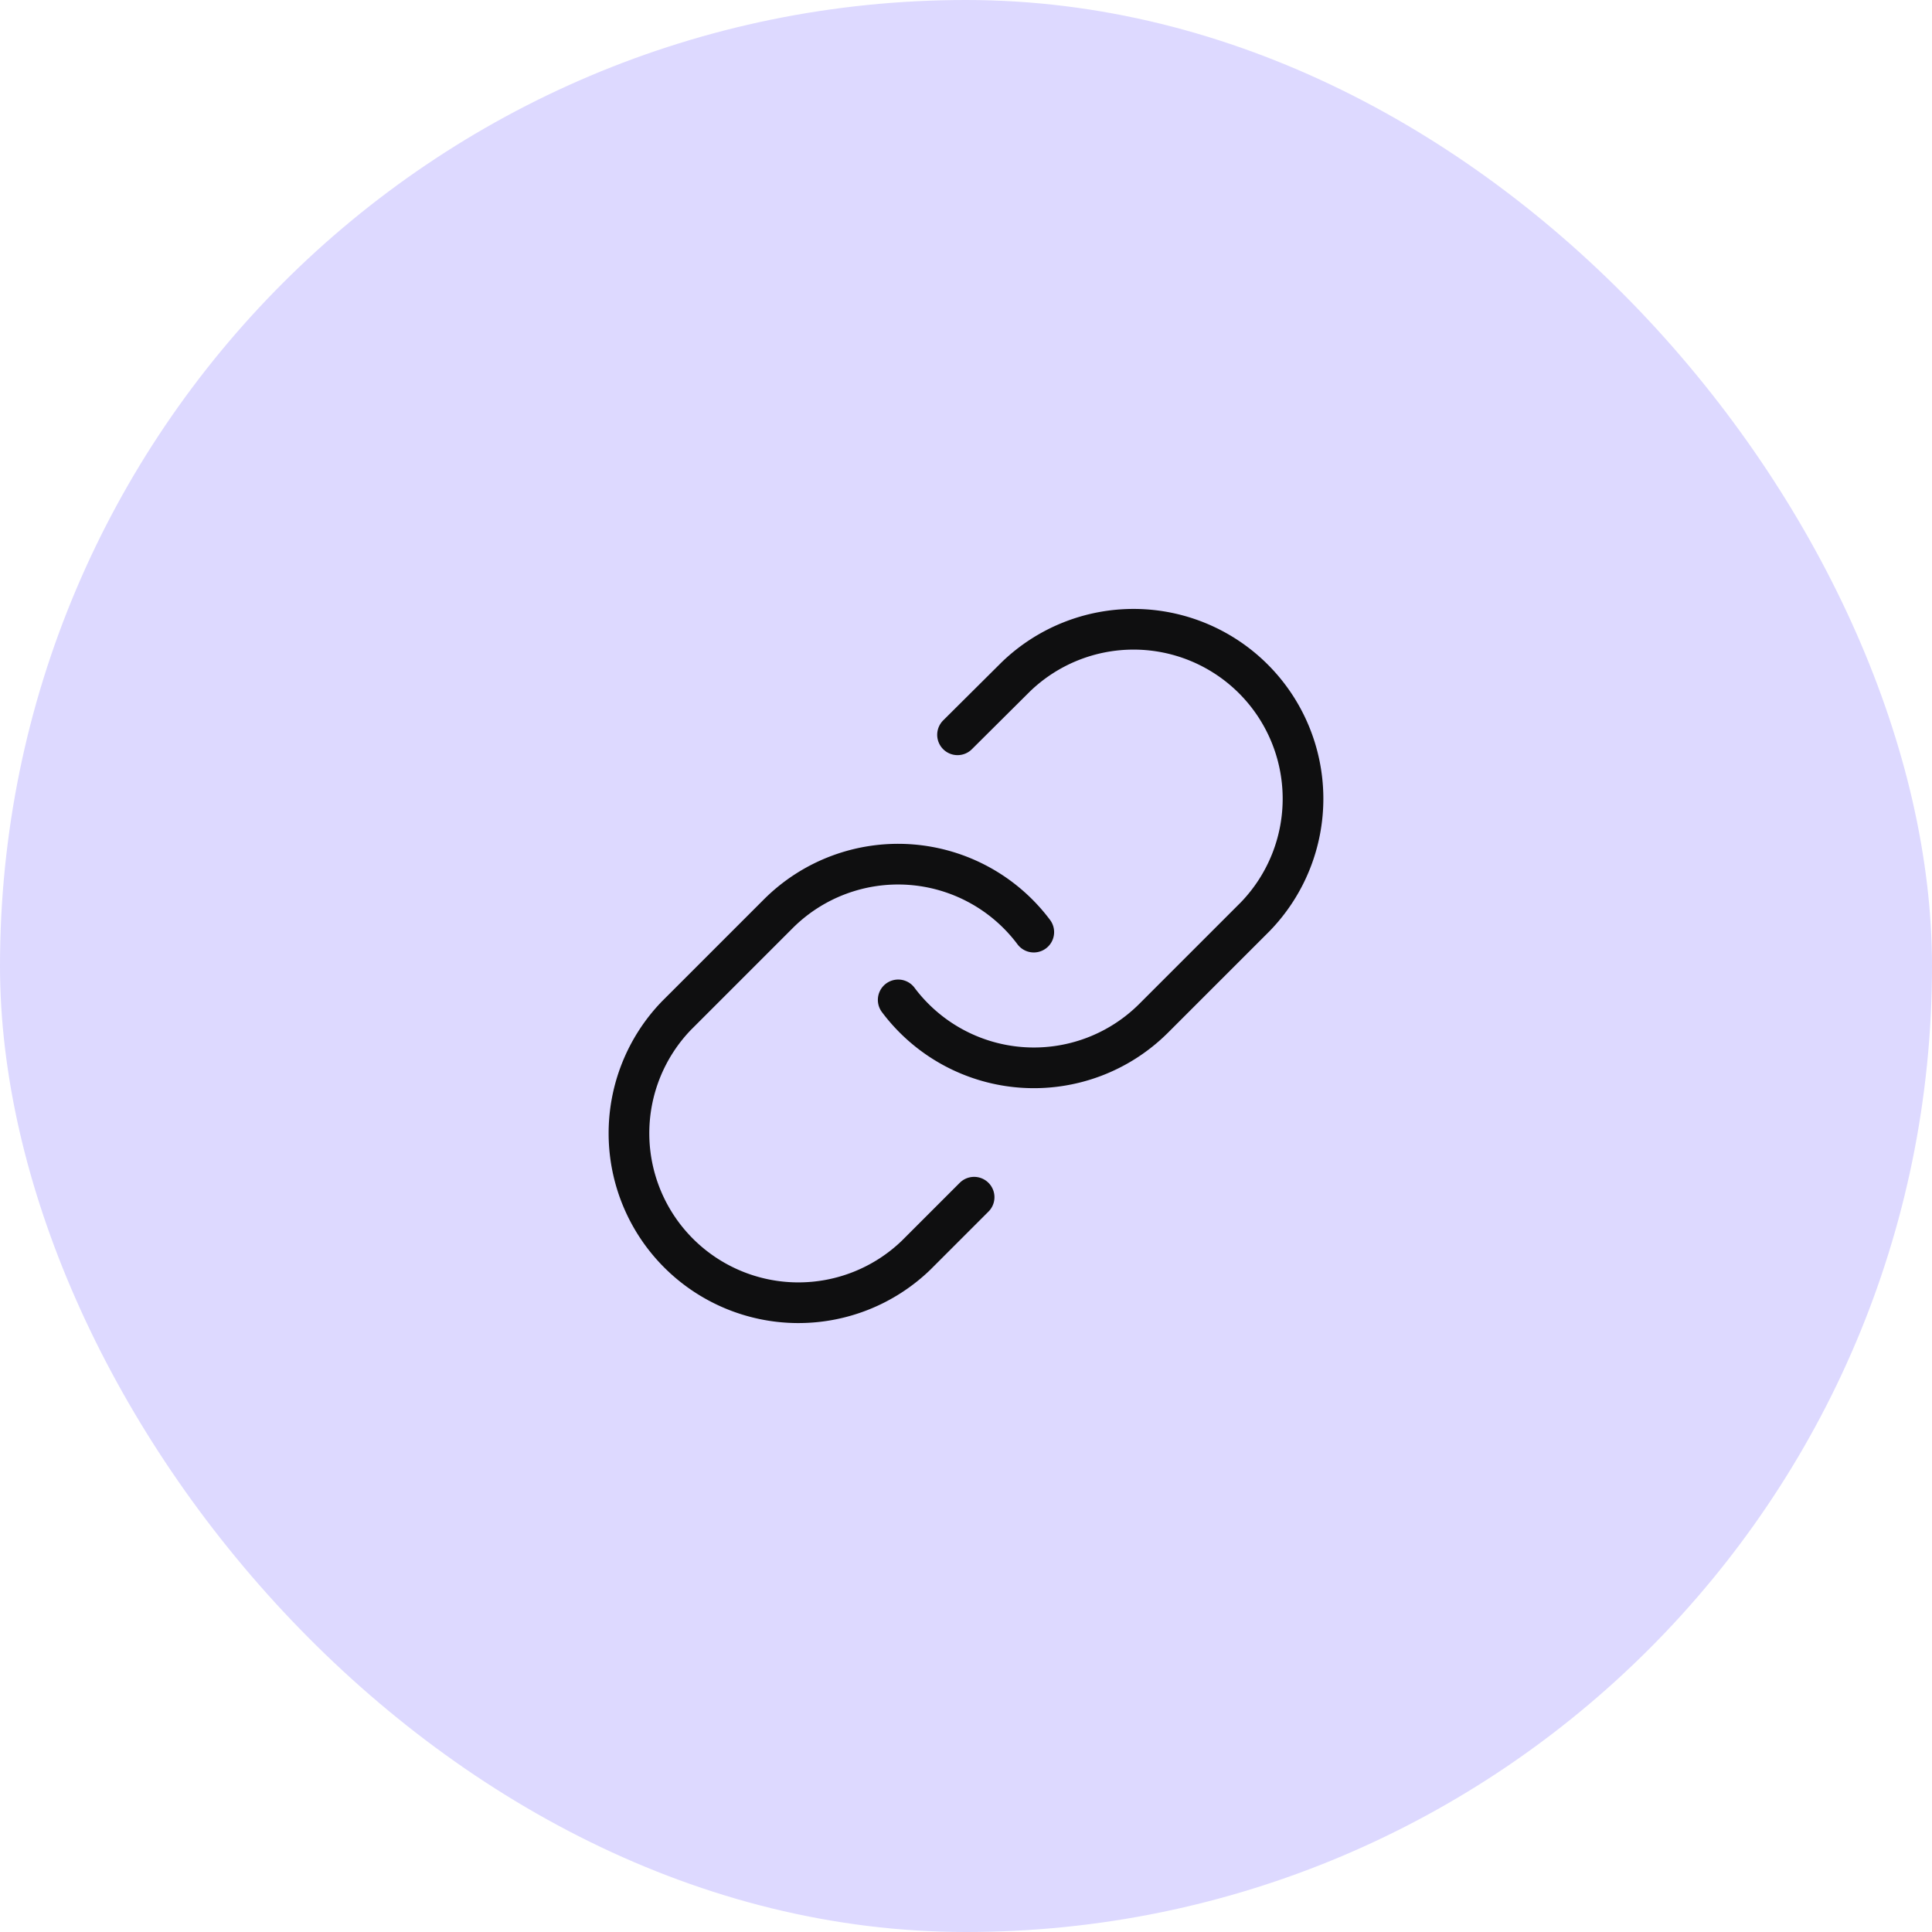 <svg fill="none" xmlns="http://www.w3.org/2000/svg" viewBox="0 0 76 76"><rect width="76" height="76" rx="38" fill="#DDD9FF"/><path d="M35.333 39.333a6.668 6.668 0 0 0 4.862 2.656 6.667 6.667 0 0 0 5.191-1.937l4-4a6.666 6.666 0 0 0 1.871-4.689 6.666 6.666 0 0 0-6.608-6.609 6.667 6.667 0 0 0-4.689 1.871l-2.293 2.28" stroke="#0F0F10" stroke-width="1.6" stroke-linecap="round" stroke-linejoin="round"/><path d="M40.666 36.667a6.668 6.668 0 0 0-4.862-2.656 6.667 6.667 0 0 0-5.191 1.937l-4 4a6.666 6.666 0 0 0-1.871 4.689 6.666 6.666 0 0 0 6.608 6.609 6.667 6.667 0 0 0 4.689-1.871l2.28-2.28" stroke="#0F0F10" stroke-width="1.6" stroke-linecap="round" stroke-linejoin="round"/></svg>